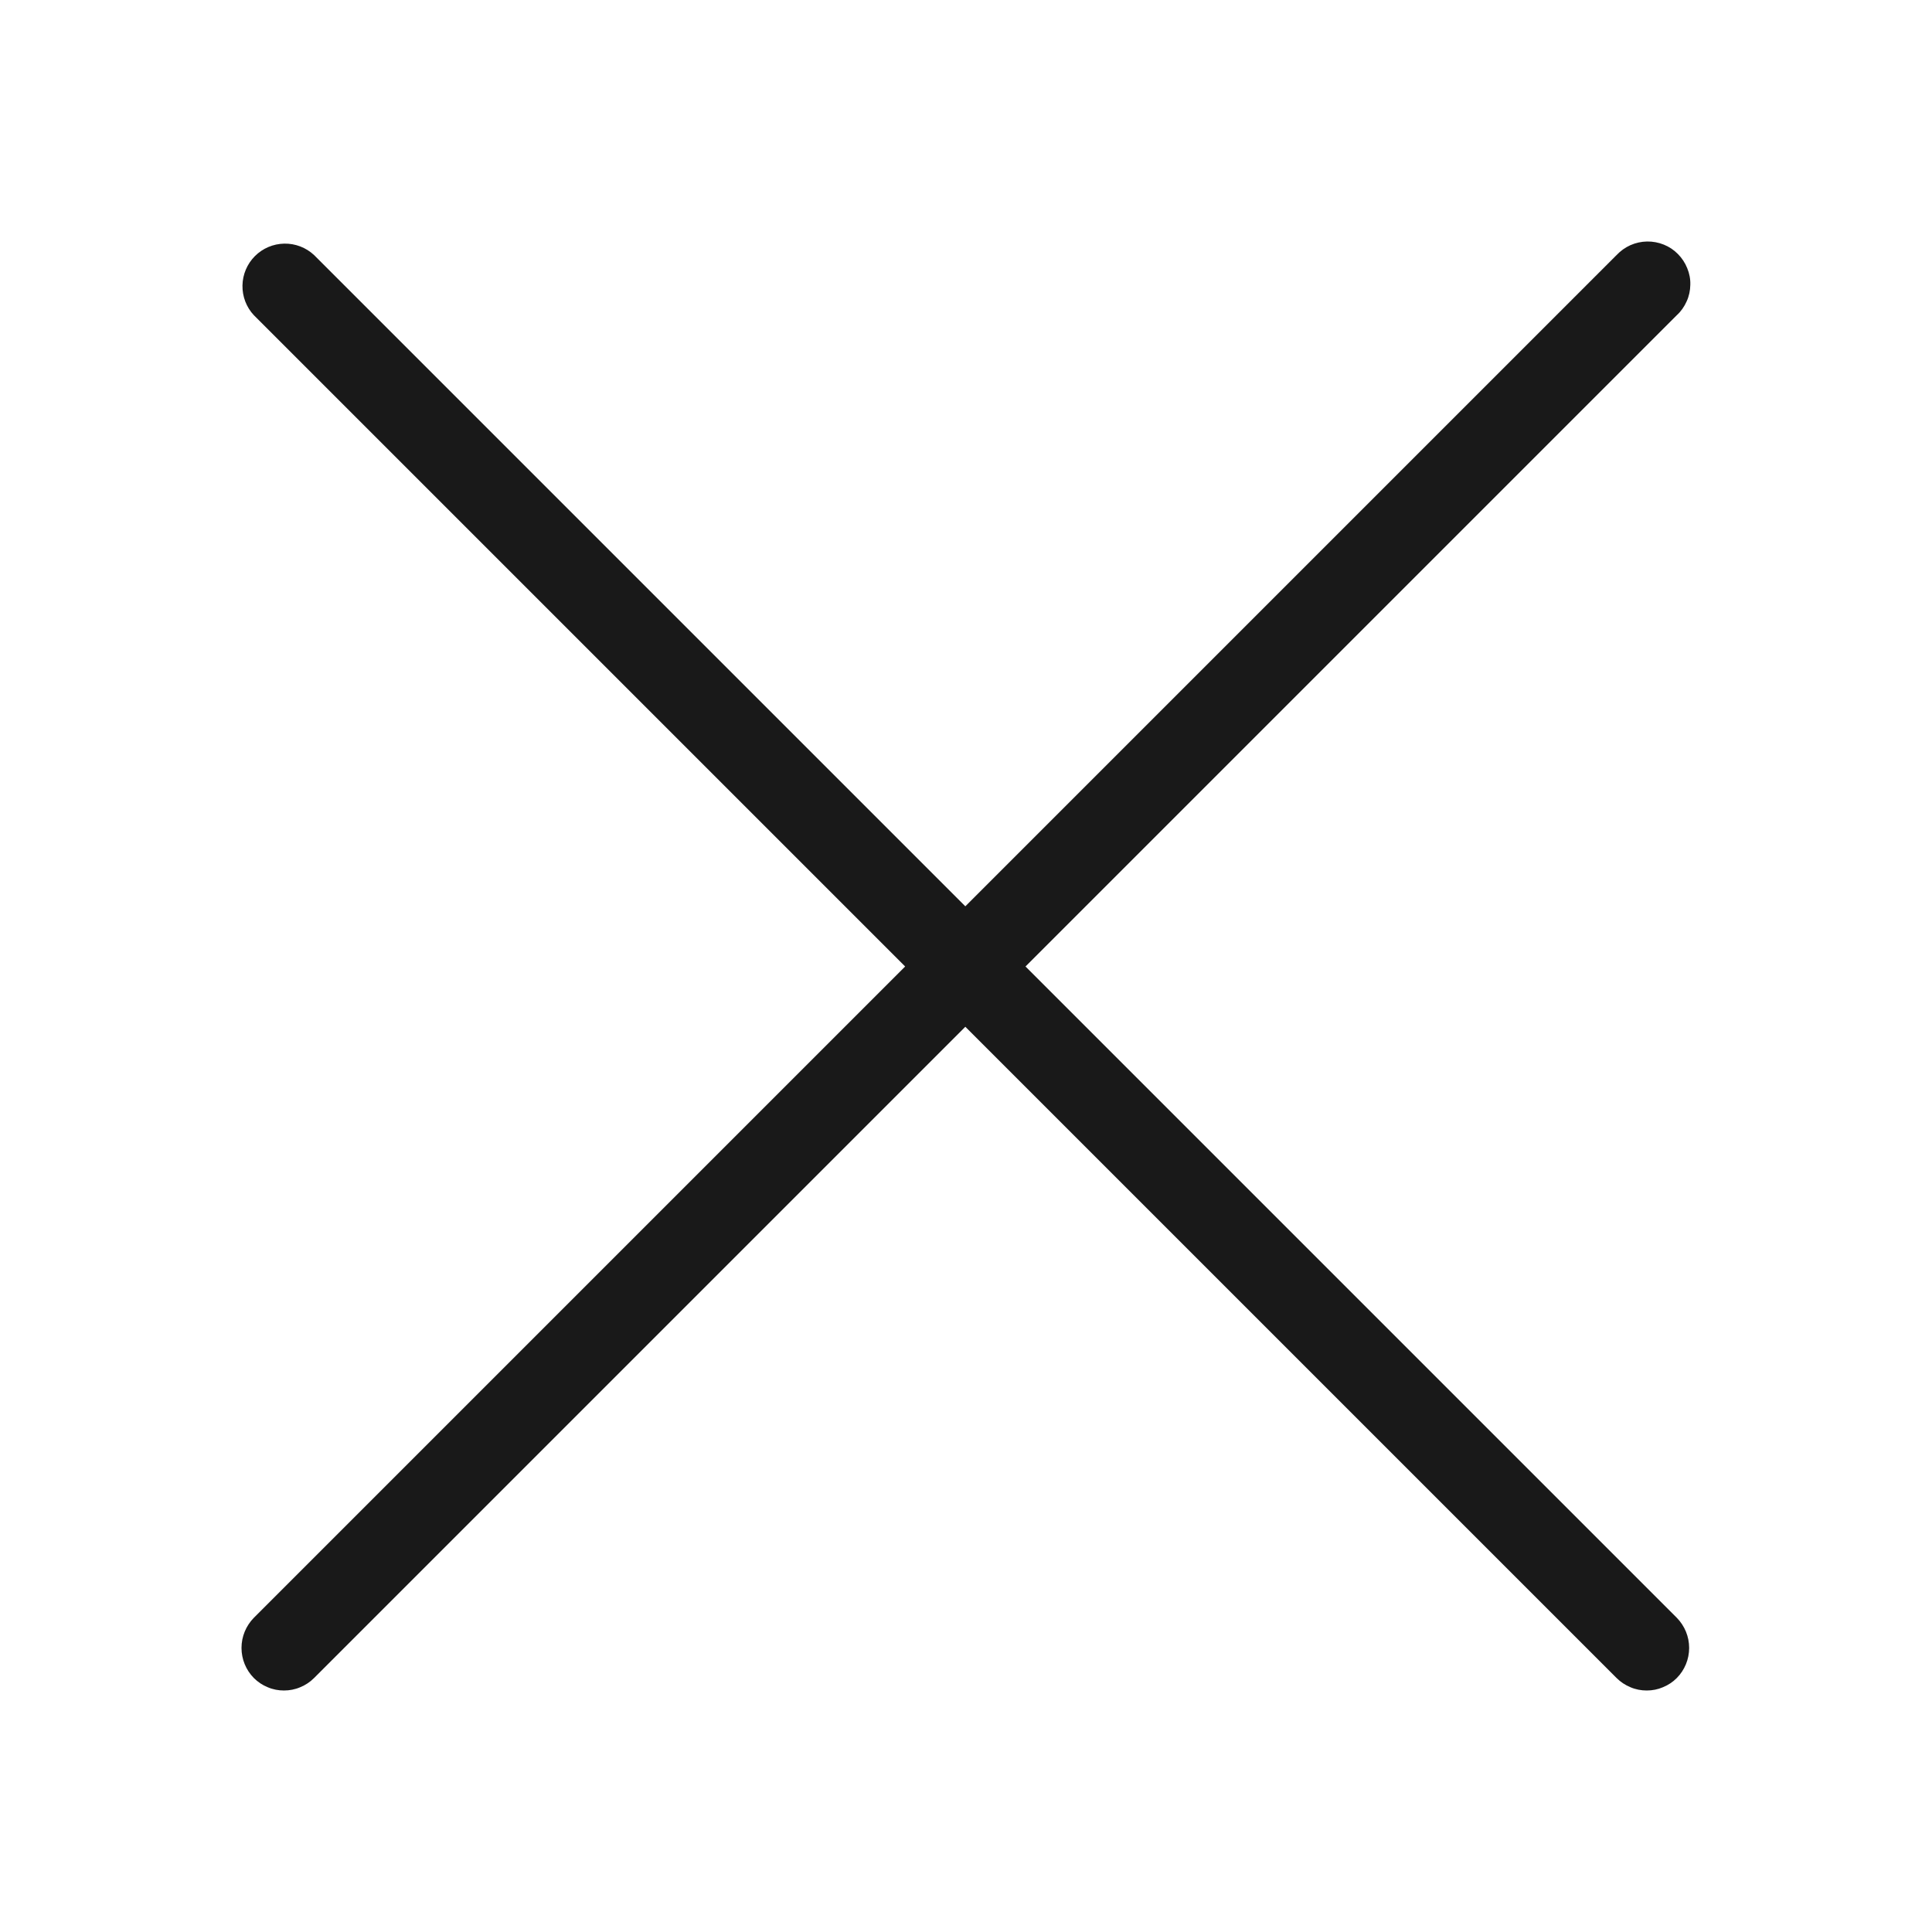 <svg width="20" height="20" viewBox="0 0 20 20" fill="none" xmlns="http://www.w3.org/2000/svg">
<path d="M10.616 10.005L17.358 3.263C17.402 3.223 17.436 3.174 17.46 3.12C17.485 3.066 17.497 3.008 17.498 2.949C17.5 2.889 17.489 2.831 17.466 2.776C17.444 2.721 17.411 2.671 17.369 2.629C17.328 2.587 17.278 2.554 17.223 2.532C17.168 2.51 17.109 2.499 17.05 2.5C16.991 2.501 16.932 2.514 16.878 2.538C16.824 2.562 16.776 2.597 16.735 2.64L9.993 9.382L3.251 2.64C3.167 2.562 3.057 2.52 2.943 2.522C2.829 2.524 2.72 2.57 2.639 2.651C2.558 2.732 2.512 2.841 2.51 2.955C2.508 3.069 2.55 3.18 2.628 3.263L9.37 10.005L2.628 16.747C2.546 16.831 2.5 16.942 2.5 17.059C2.5 17.176 2.546 17.288 2.628 17.371C2.669 17.412 2.717 17.444 2.771 17.466C2.824 17.489 2.882 17.5 2.939 17.5C2.997 17.5 3.055 17.489 3.108 17.466C3.162 17.444 3.21 17.412 3.251 17.371L9.993 10.629L16.735 17.371C16.776 17.412 16.825 17.444 16.878 17.466C16.931 17.489 16.989 17.5 17.047 17.5C17.105 17.5 17.162 17.489 17.215 17.466C17.269 17.444 17.317 17.412 17.358 17.371C17.44 17.288 17.486 17.176 17.486 17.059C17.486 16.942 17.44 16.831 17.358 16.747L10.616 10.005Z" fill="#191919"/>
</svg>
